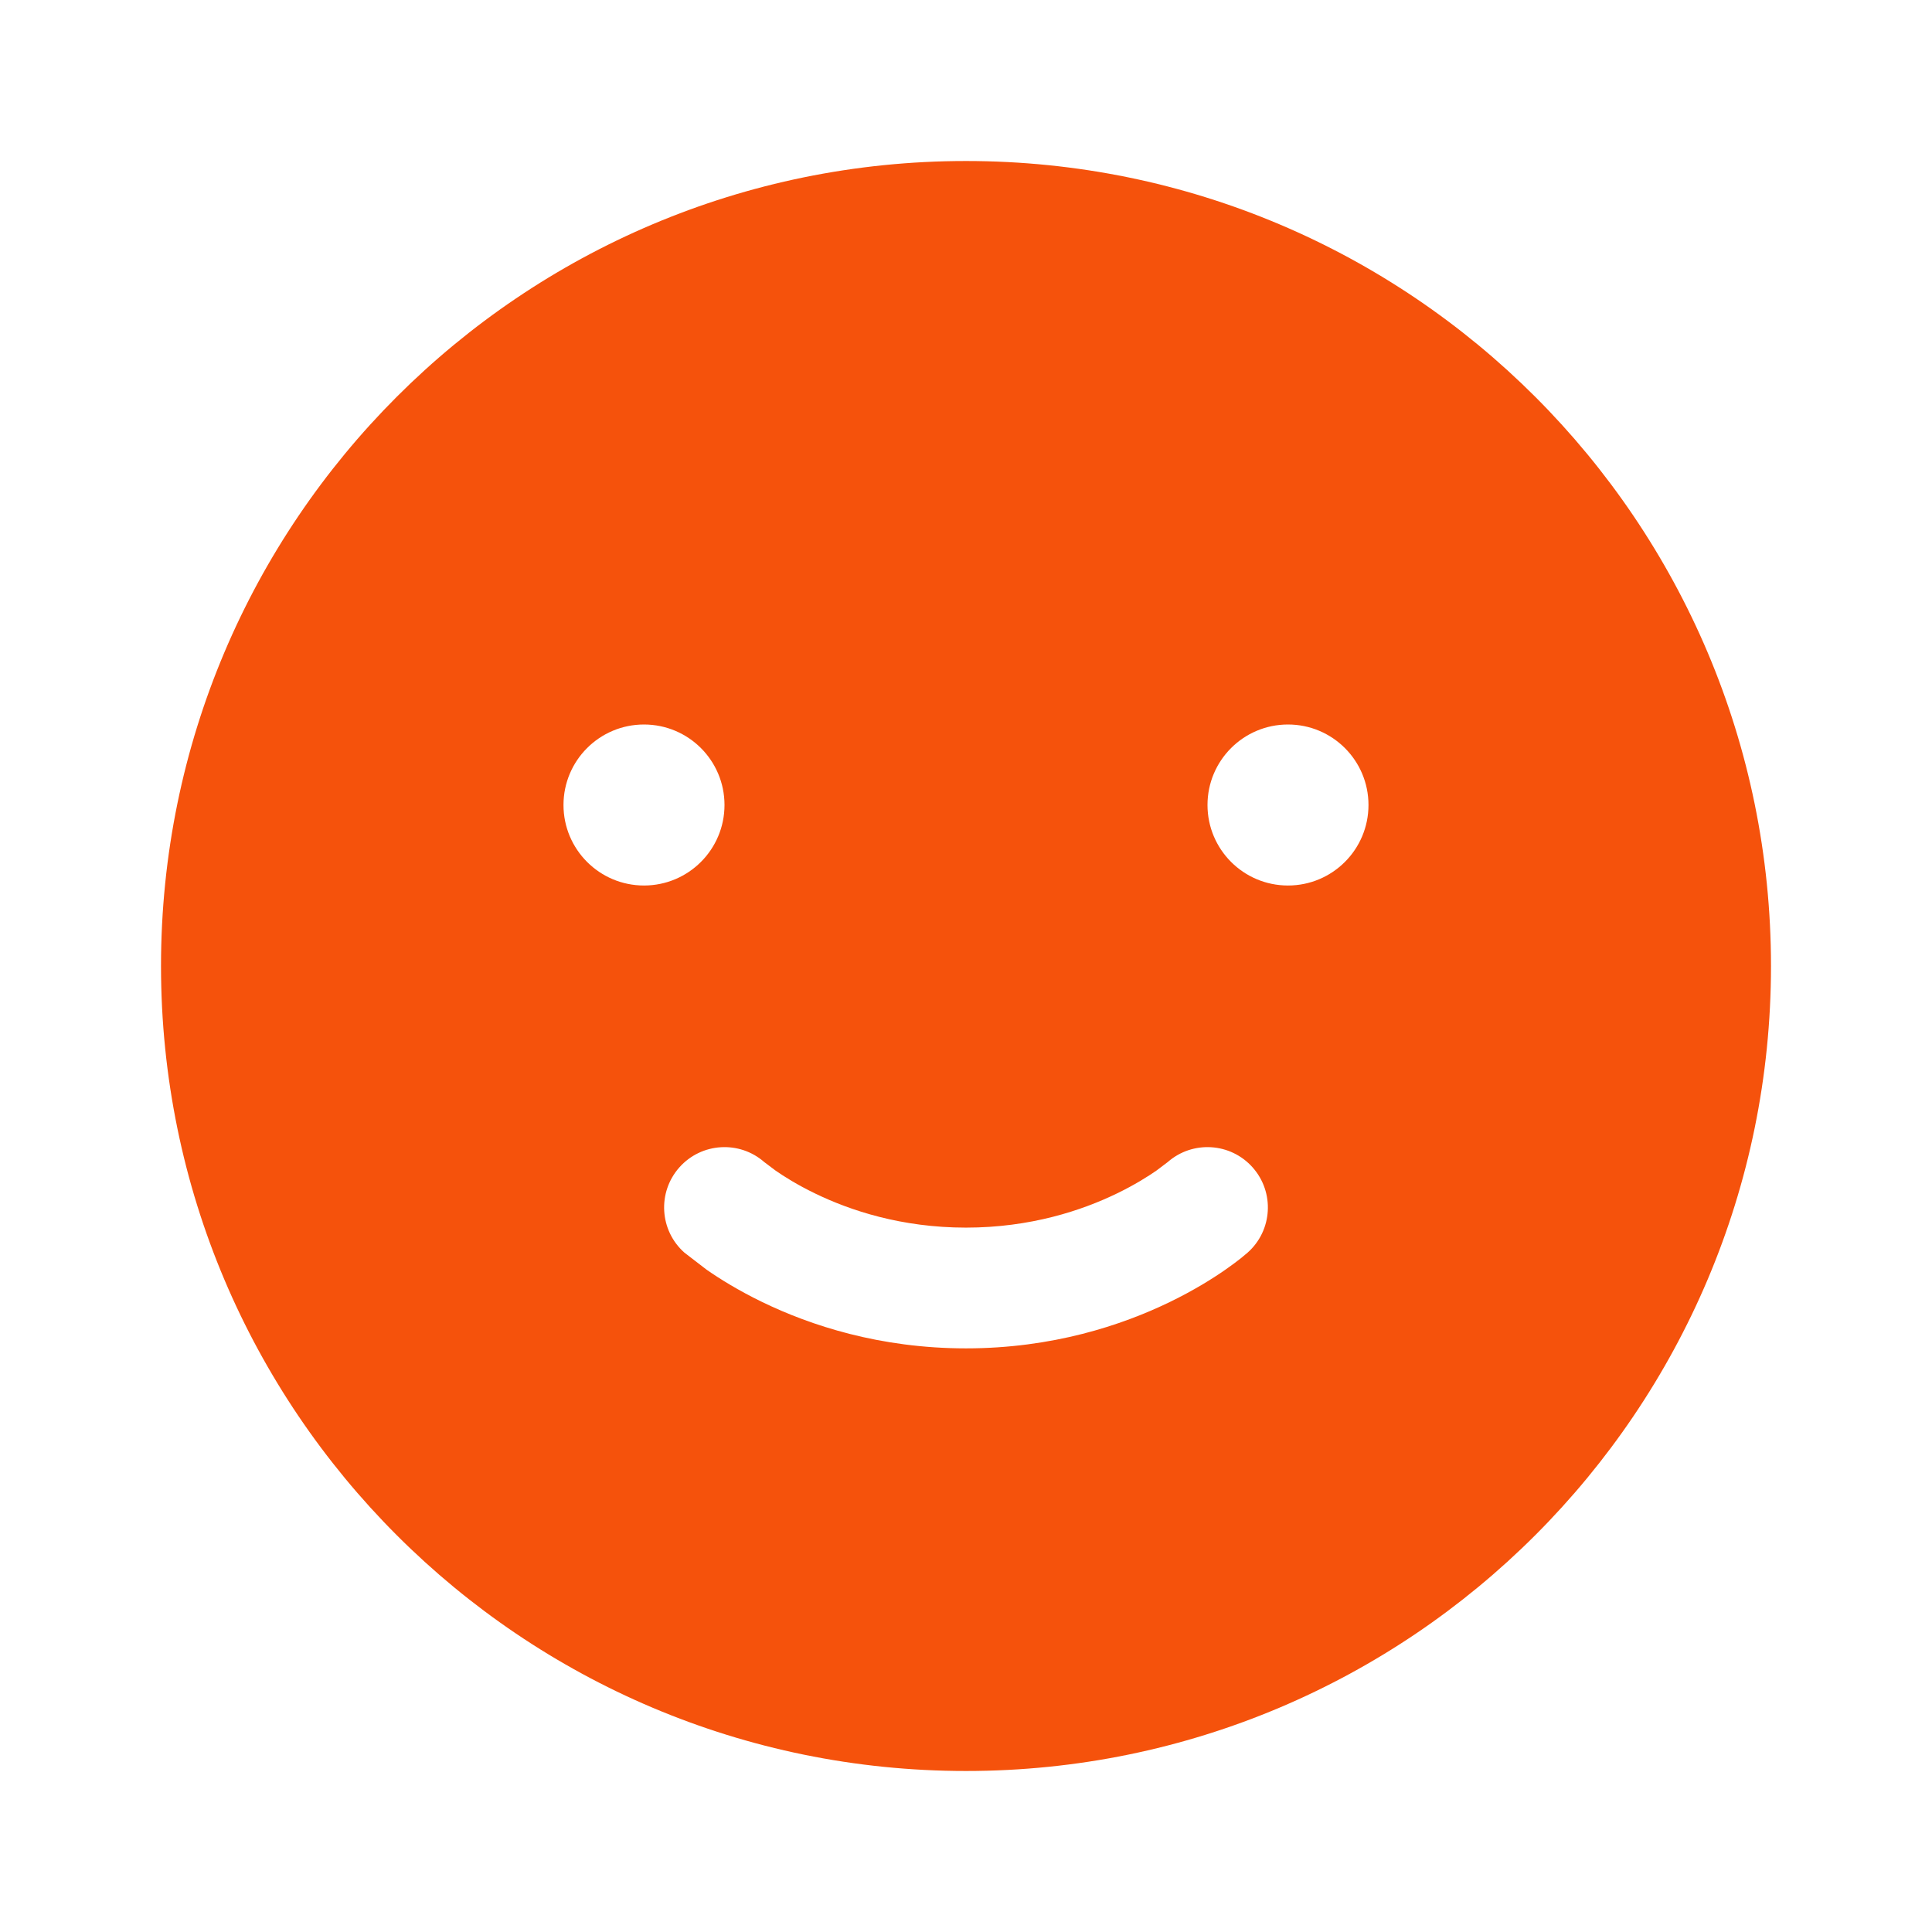 <svg width="80" height="80" viewBox="0 0 80 80" fill="none" xmlns="http://www.w3.org/2000/svg">
<path fill-rule="evenodd" clip-rule="evenodd" d="M40 73.333C58.409 73.333 73.333 58.41 73.333 40C73.333 21.59 58.409 6.667 40 6.667C21.59 6.667 6.667 21.59 6.667 40C6.667 58.41 21.59 73.333 40 73.333ZM31.648 48.12C30.616 47.215 29.045 47.311 28.131 48.339C27.214 49.371 27.307 50.951 28.339 51.868L29.256 52.573C29.797 52.95 30.573 53.435 31.565 53.916C33.55 54.878 36.422 55.833 40 55.833C43.577 55.833 46.45 54.878 48.434 53.916C49.426 53.435 50.203 52.95 50.744 52.573C51.015 52.385 51.228 52.222 51.382 52.101L51.661 51.868C52.693 50.951 52.786 49.371 51.868 48.339C50.955 47.311 49.383 47.215 48.351 48.12L47.889 48.469C47.531 48.717 46.98 49.065 46.253 49.417C44.8 50.122 42.672 50.833 40 50.833C37.327 50.833 35.2 50.122 33.747 49.417C33.02 49.065 32.468 48.717 32.111 48.469L31.648 48.12ZM56.666 33.333C56.666 35.174 55.174 36.667 53.333 36.667C51.492 36.667 50 35.174 50 33.333C50 31.492 51.492 30 53.333 30C55.174 30 56.666 31.492 56.666 33.333ZM26.666 36.667C28.508 36.667 30 35.174 30 33.333C30 31.492 28.508 30 26.666 30C24.826 30 23.333 31.492 23.333 33.333C23.333 35.174 24.826 36.667 26.666 36.667Z" fill="#F5520C"/>
</svg>
